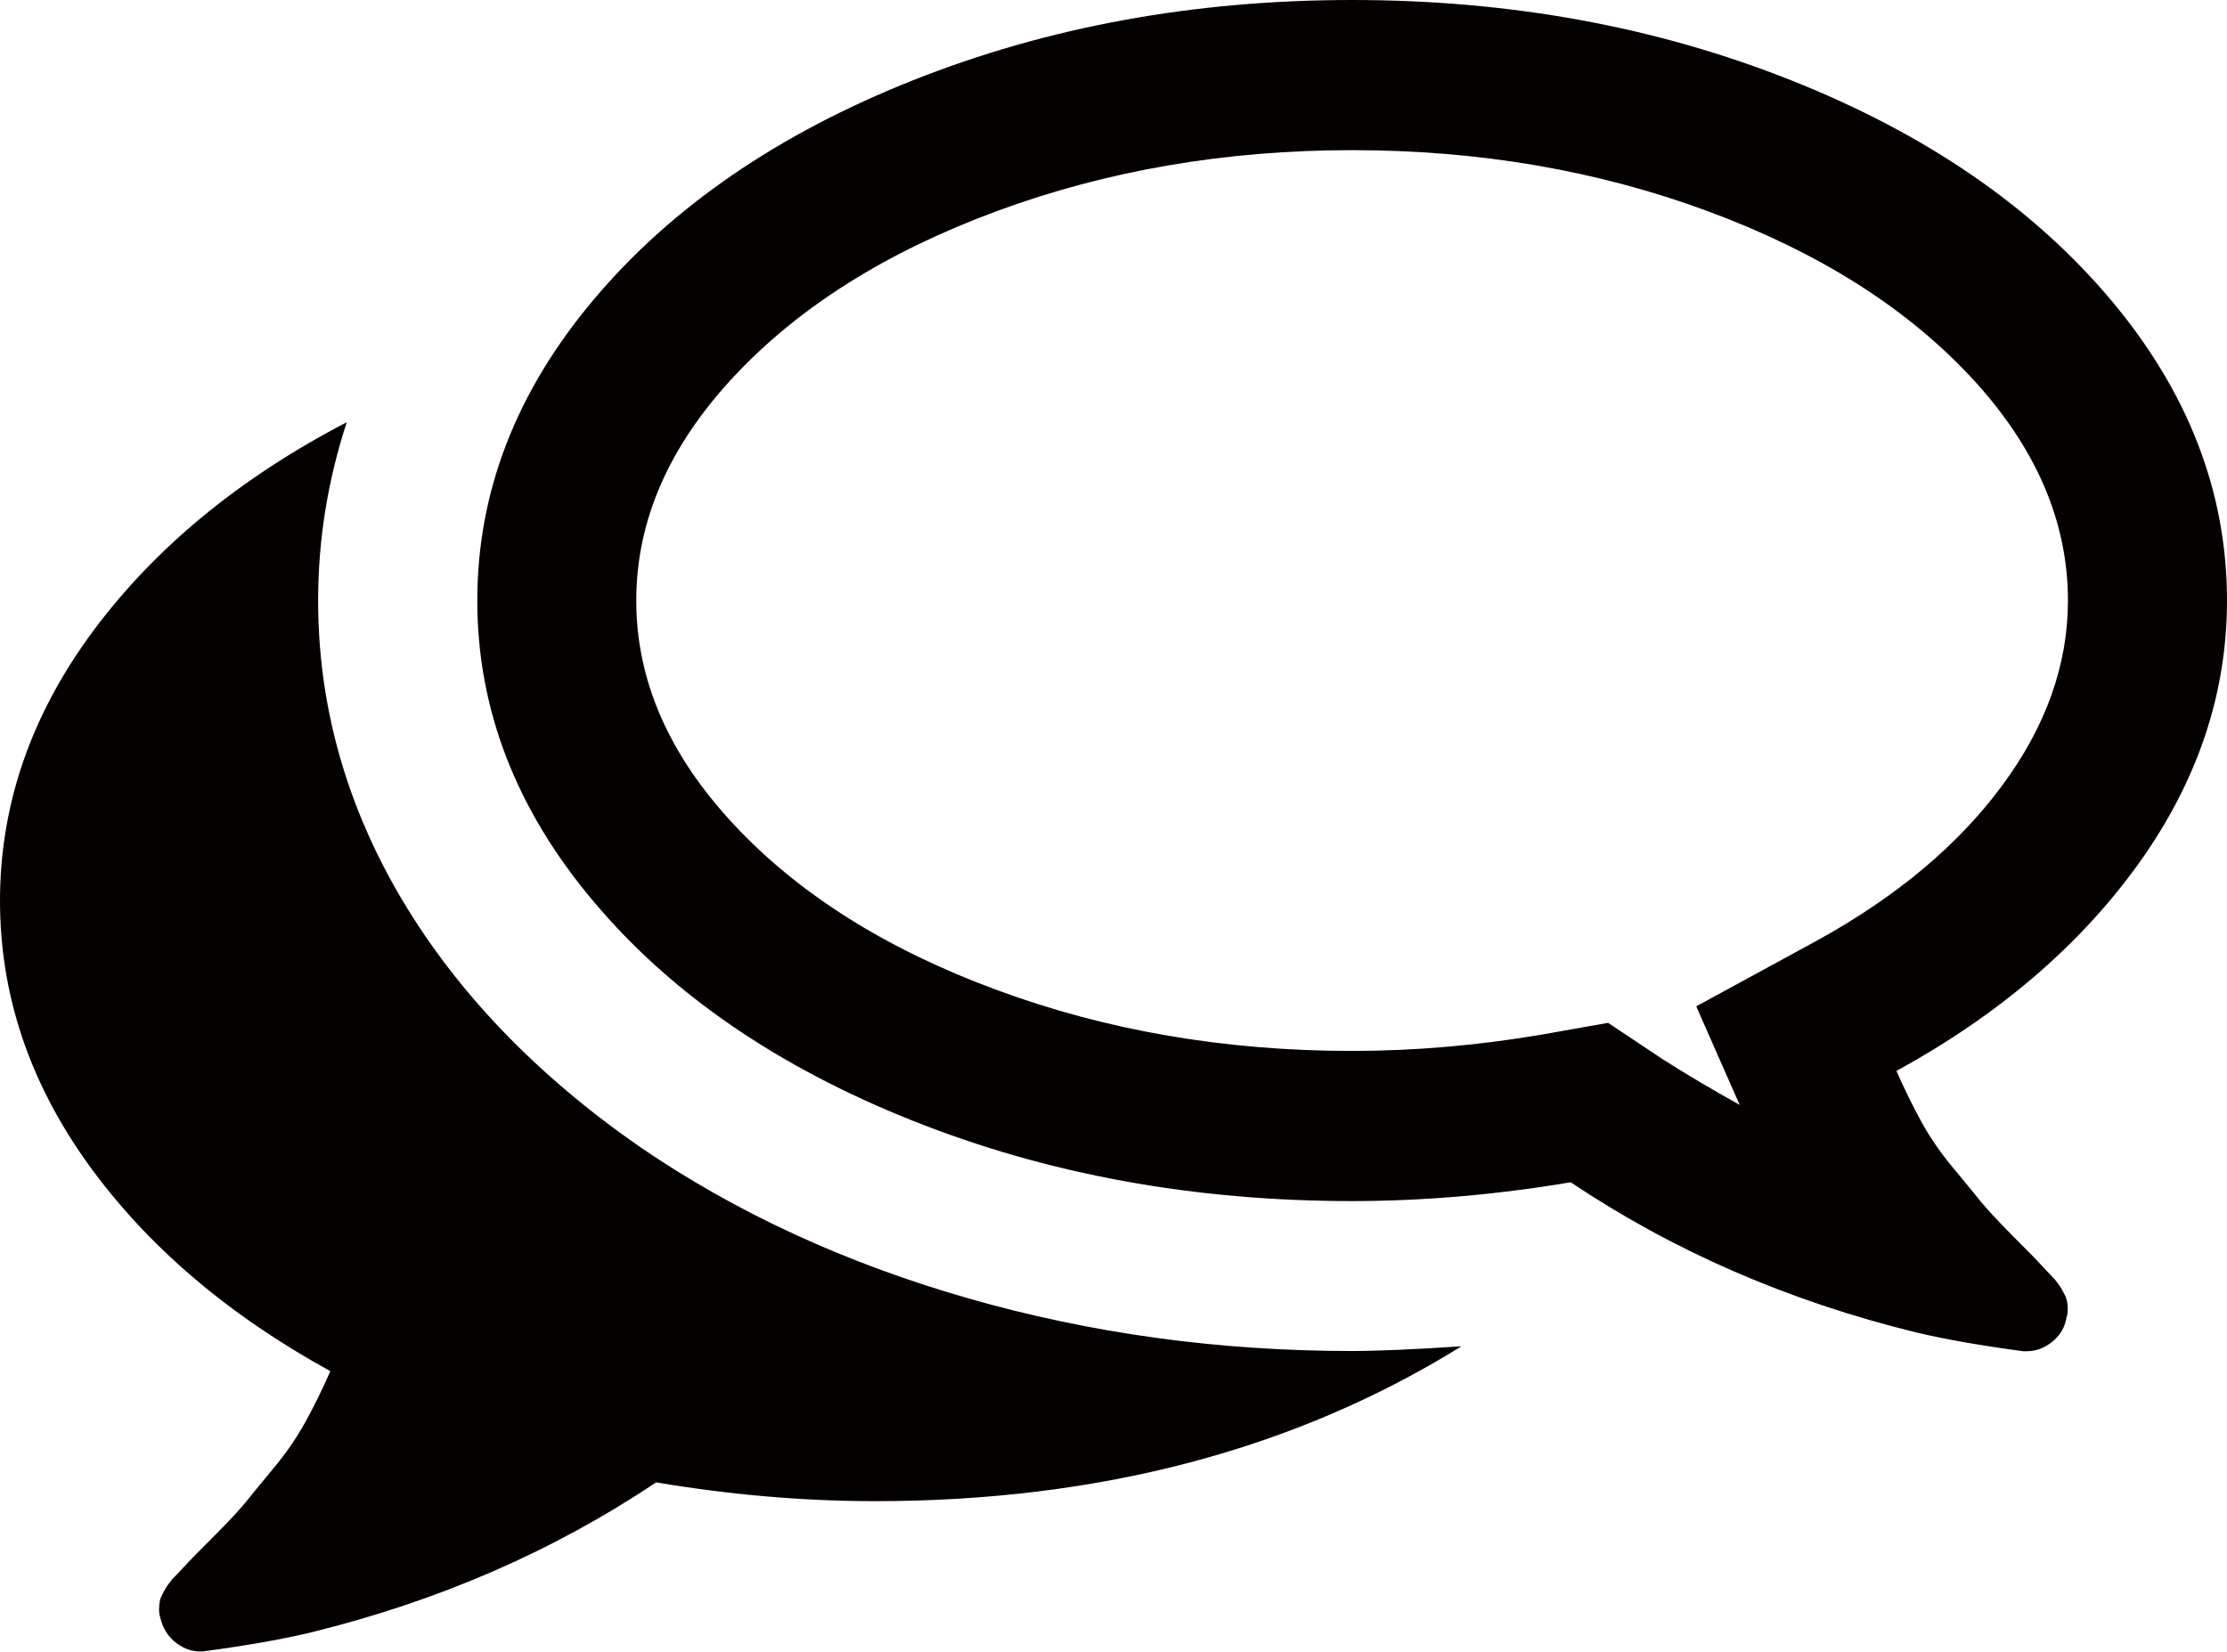 <!-- Generator: Adobe Illustrator 23.0.0, SVG Export Plug-In  -->
<svg version="1.1" xmlns="http://www.w3.org/2000/svg" xmlns:xlink="http://www.w3.org/1999/xlink" x="0px" y="0px"
	 width="21.323px" height="15.818px" viewBox="0 0 21.323 15.818" style="enable-background:new 0 0 21.323 15.818;"
	 xml:space="preserve">
<style type="text/css">
	.st0{fill:#040000;}
</style>
<defs>
</defs>
<path class="st0" d="M20.205,2.865c0.745,0.883,1.118,1.846,1.118,2.887c0,0.891-0.282,1.73-0.844,2.516
	c-0.564,0.786-1.337,1.449-2.321,1.989c0.08,0.18,0.16,0.344,0.243,0.494c0.083,0.15,0.183,0.294,0.298,0.432
	c0.115,0.139,0.205,0.247,0.267,0.325c0.064,0.079,0.167,0.189,0.309,0.332c0.143,0.143,0.234,0.236,0.274,0.281
	c0.008,0.008,0.024,0.024,0.048,0.051c0.024,0.026,0.042,0.045,0.053,0.056c0.013,0.011,0.029,0.03,0.048,0.056
	c0.019,0.026,0.034,0.046,0.042,0.062s0.018,0.034,0.03,0.056c0.011,0.022,0.019,0.045,0.022,0.067
	c0.005,0.022,0.006,0.047,0.006,0.073c0,0.026-0.003,0.051-0.011,0.073c-0.016,0.097-0.062,0.176-0.138,0.236
	c-0.075,0.06-0.155,0.09-0.243,0.09h-0.035c-0.397-0.053-0.738-0.112-1.024-0.18c-1.222-0.299-2.324-0.779-3.308-1.438
	c-0.714,0.12-1.413,0.18-2.095,0.18c-1.515,0-2.917-0.256-4.206-0.77c-1.288-0.513-2.307-1.211-3.051-2.095
	C4.941,7.755,4.57,6.793,4.57,5.752s0.372-2.003,1.118-2.887C6.433,1.981,7.451,1.282,8.739,0.77C10.029,0.257,11.43,0,12.946,0
	s2.918,0.257,4.206,0.77C18.441,1.282,19.458,1.981,20.205,2.865z M7.027,3.606C6.404,4.273,6.092,4.988,6.092,5.752
	S6.404,7.23,7.027,7.897c0.621,0.666,1.461,1.195,2.516,1.584c1.054,0.39,2.19,0.584,3.402,0.584c0.596,0,1.203-0.052,1.821-0.157
	l0.631-0.112l0.522,0.348c0.223,0.142,0.469,0.288,0.738,0.438l-0.416-0.944l1.155-0.629c0.761-0.419,1.352-0.914,1.772-1.483
	C19.59,6.958,19.8,6.365,19.8,5.752c0-0.764-0.311-1.479-0.934-2.146c-0.623-0.666-1.461-1.194-2.516-1.584s-2.19-0.584-3.404-0.584
	c-1.213,0-2.348,0.195-3.402,0.584C8.488,2.412,7.649,2.94,7.027,3.606z M0.844,11.149C0.282,10.367,0,9.526,0,8.627
	c0-0.921,0.298-1.782,0.892-2.584C1.488,5.242,2.297,4.576,3.32,4.044c-0.183,0.561-0.274,1.13-0.274,1.707
	c0,1.003,0.266,1.954,0.796,2.853c0.532,0.898,1.294,1.692,2.286,2.381c0.919,0.629,1.967,1.112,3.141,1.449
	s2.399,0.505,3.676,0.505c0.239,0,0.588-0.015,1.048-0.045c-1.594,0.989-3.466,1.483-5.616,1.483c-0.682,0-1.381-0.06-2.095-0.18
	c-0.983,0.659-2.086,1.138-3.308,1.438c-0.285,0.068-0.626,0.127-1.024,0.18c-0.095,0.008-0.183-0.019-0.261-0.079
	c-0.08-0.06-0.131-0.142-0.155-0.247c-0.008-0.022-0.011-0.047-0.011-0.073s0.002-0.05,0.006-0.073
	c0.003-0.023,0.011-0.045,0.022-0.067c0.013-0.023,0.022-0.042,0.03-0.056c0.008-0.015,0.022-0.036,0.042-0.062
	c0.019-0.026,0.035-0.045,0.048-0.056c0.011-0.011,0.029-0.03,0.053-0.056c0.024-0.026,0.04-0.043,0.048-0.05
	c0.04-0.045,0.131-0.139,0.274-0.281s0.245-0.253,0.309-0.331c0.064-0.079,0.152-0.188,0.267-0.326s0.215-0.283,0.298-0.432
	c0.083-0.15,0.165-0.315,0.243-0.494C2.182,12.593,1.408,11.932,0.844,11.149z"/>
</svg>